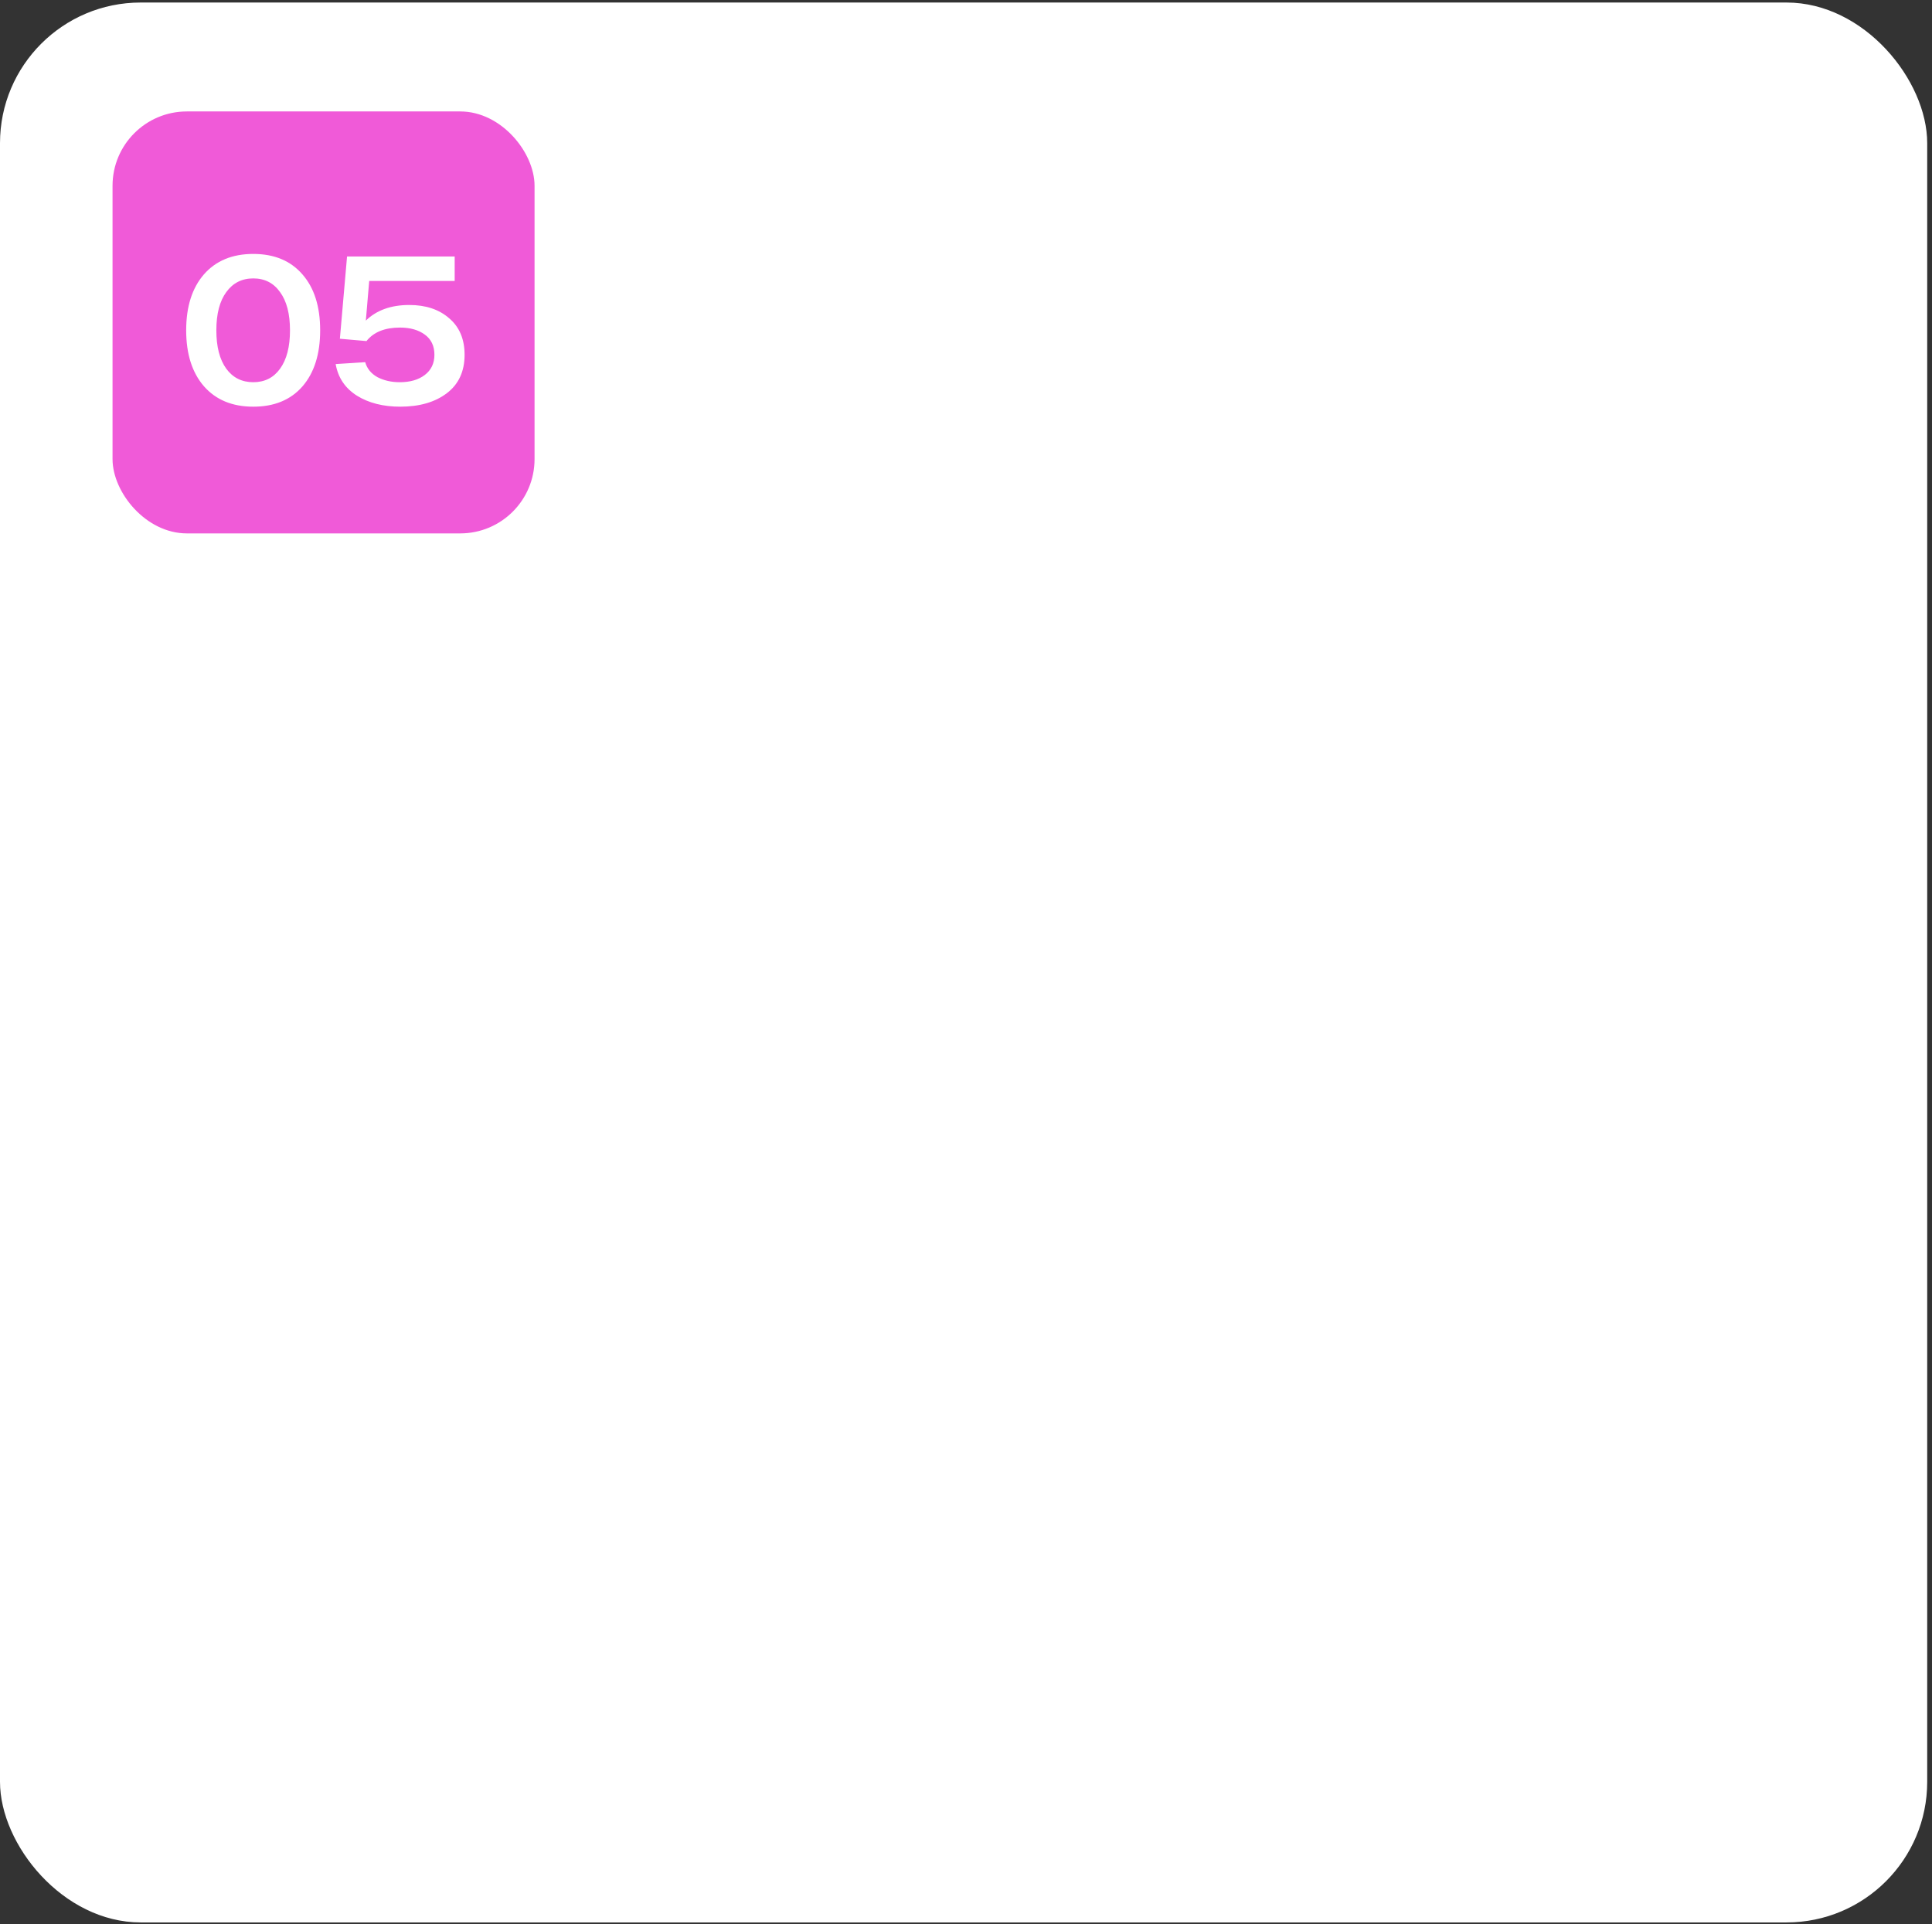 <?xml version="1.0" encoding="UTF-8"?> <svg xmlns="http://www.w3.org/2000/svg" width="260" height="259" viewBox="0 0 260 259" fill="none"><rect x="0" y="0" width="260" height="259" fill="#333333" stroke="none"/> <rect y="0.34" width="259.355" height="258.409" rx="18.931" fill="white"></rect> <rect x="15.145" y="15" width="56.793" height="56.793" rx="10" fill="#F05AD8"></rect> <path d="M27.44 51.983C25.85 50.147 25.055 47.638 25.055 44.458C25.055 41.277 25.85 38.769 27.44 36.933C29.049 35.096 31.264 34.178 34.085 34.178C36.905 34.178 39.111 35.096 40.701 36.933C42.291 38.75 43.086 41.258 43.086 44.458C43.086 47.657 42.291 50.175 40.701 52.011C39.111 53.829 36.905 54.737 34.085 54.737C31.264 54.737 29.049 53.819 27.44 51.983ZM30.45 39.318C29.56 40.529 29.115 42.243 29.115 44.458C29.115 46.673 29.56 48.395 30.45 49.626C31.34 50.837 32.551 51.443 34.085 51.443C35.618 51.443 36.82 50.837 37.691 49.626C38.581 48.395 39.026 46.673 39.026 44.458C39.026 42.243 38.581 40.529 37.691 39.318C36.82 38.087 35.618 37.472 34.085 37.472C32.551 37.472 31.34 38.087 30.45 39.318ZM55.082 41.05C57.297 41.05 59.086 41.646 60.449 42.839C61.831 44.013 62.522 45.65 62.522 47.752C62.522 49.986 61.727 51.708 60.137 52.92C58.547 54.131 56.455 54.737 53.861 54.737C51.571 54.737 49.63 54.245 48.04 53.261C46.45 52.257 45.494 50.837 45.172 49.001L49.148 48.746C49.394 49.616 49.943 50.288 50.794 50.762C51.665 51.216 52.669 51.443 53.804 51.443C55.187 51.443 56.303 51.121 57.155 50.478C58.026 49.815 58.462 48.907 58.462 47.752C58.462 46.559 58.026 45.65 57.155 45.026C56.303 44.401 55.196 44.089 53.833 44.089C51.788 44.089 50.283 44.694 49.318 45.906L45.74 45.593L46.705 34.519H61.188V37.813H49.687L49.233 43.151C50.672 41.751 52.621 41.05 55.082 41.05Z" fill="white"></path> </svg> 